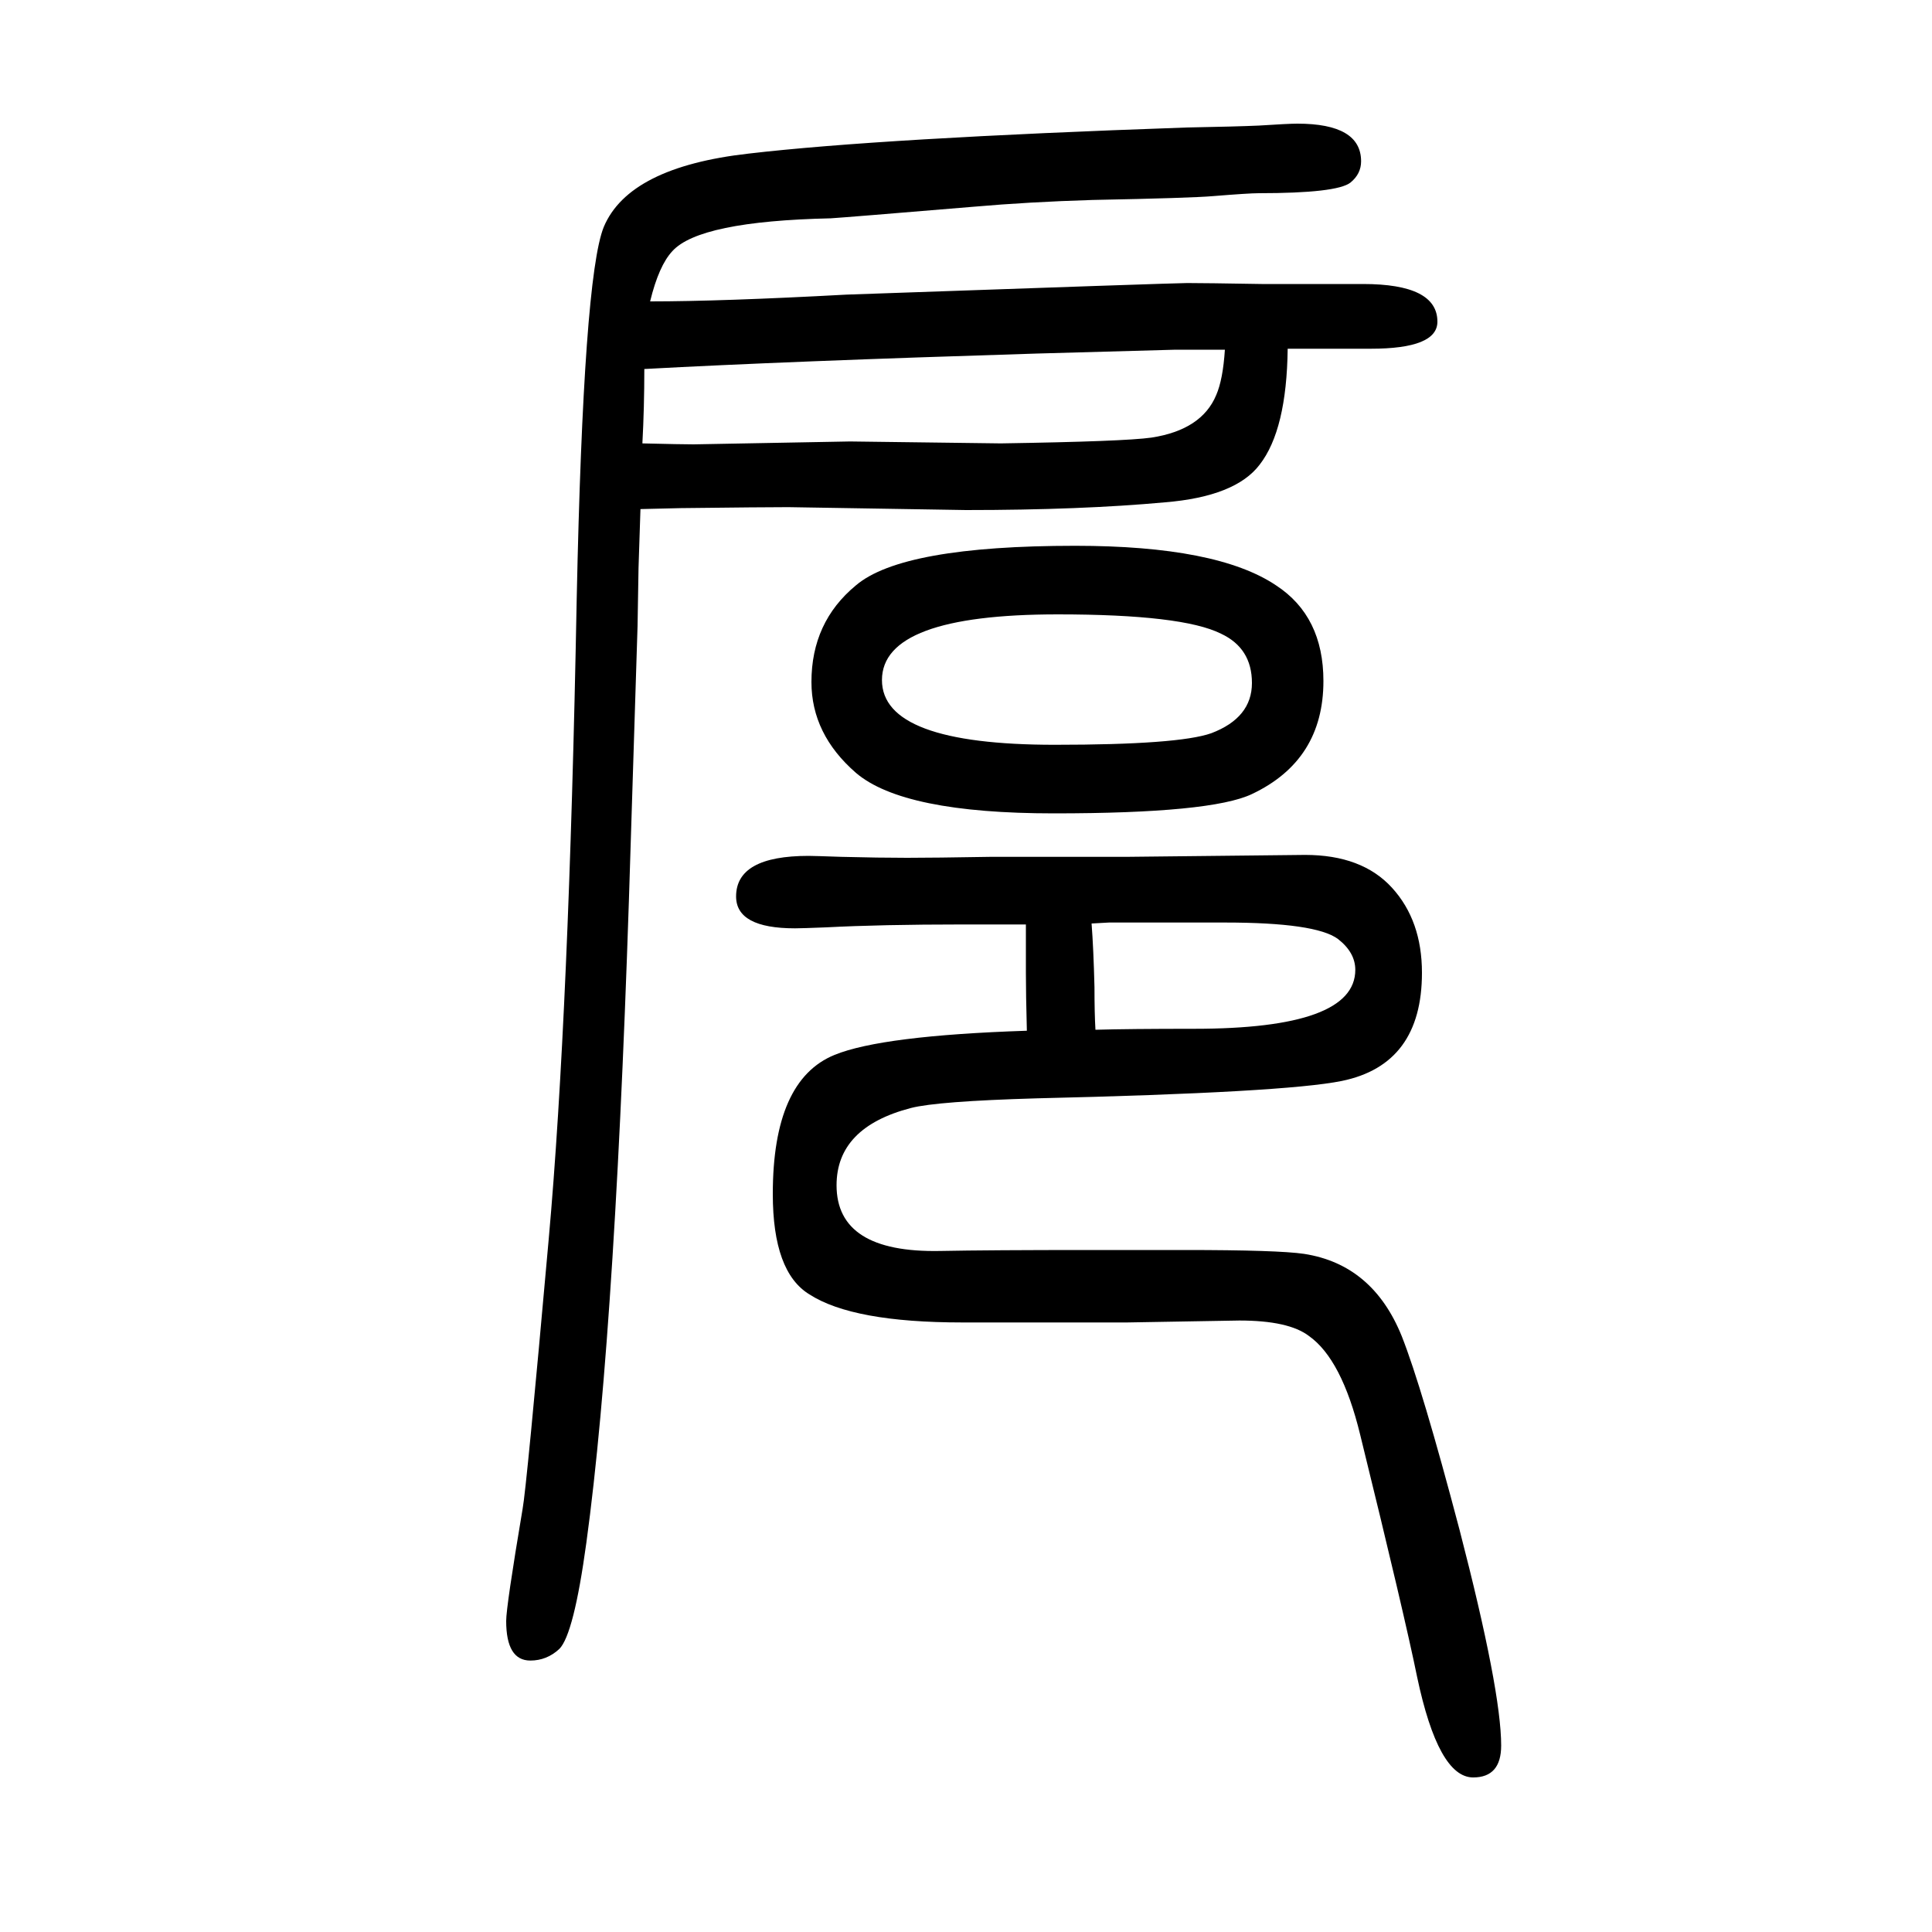 <svg xmlns="http://www.w3.org/2000/svg" xmlns:xlink="http://www.w3.org/1999/xlink" height="100" width="100" version="1.1"><path d="M663 1123l-2 -61l-1 -60l-7 -222q-15 -501 -46 -727q-13 -95 -28 -110q-13 -12 -30 -12q-25 0 -25 41q0 15 17 116q4 21 27 279q21 234 29 663q7 333 28 385q26 62 150 76q137 16 453 27q53 1 75 2q31 2 40 2q66 0 66 -39q0 -13 -11 -22q-14 -11 -95 -11q-10 0 -47 -3
q-23 -2 -125 -4q-66 -2 -123 -7q-132 -11 -148 -12q-136 -3 -164 -34q-14 -15 -23 -52q74 0 203 7q341 12 353 12q18 0 77 -1h105q77 0 77 -39q0 -28 -69 -28h-86q-1 -84 -29 -120q-25 -33 -98 -39q-87 -8 -206 -8l-184 3q-25 0 -111 -1zM665 1191q41 -1 53 -1l162 3l156 -2
q128 2 156 6q52 8 67 44q7 16 9 47h-36h-15l-144 -4q-259 -8 -406 -16q0 -40 -2 -77zM1062 693h-66q-84 0 -141 -3q-25 -1 -32 -1q-61 0 -61 33q0 42 75 42q5 0 34 -1q39 -1 68 -1q28 0 86 1h141l185 2q59 0 90 -34t31 -88q0 -95 -83 -112q-59 -12 -316 -18
q-103 -3 -130 -10q-77 -20 -77 -80q0 -70 107 -68q51 1 157 1h96q97 0 124 -4q71 -11 101 -85q21 -53 60 -201q43 -166 43 -223q0 -33 -29 -33q-36 0 -58 104q-13 64 -59 251q-19 78 -53 102q-21 16 -72 16l-116 -2h-80h-91q-113 0 -158 29q-38 23 -38 104q0 118 64 144
q49 20 199 25q-1 38 -1 60v50zM1134 584q35 1 102 1q167 0 167 61q0 18 -18 32q-23 17 -117 17h-120l-18 -1q2 -26 3 -66q0 -27 1 -44zM1113 1085q147 0 208 -41q49 -32 49 -99q0 -82 -74 -117q-42 -20 -205 -20q-156 0 -205 42q-46 40 -46 94q0 62 46 100q48 41 227 41z
M1095 1014q-182 0 -182 -68q0 -67 179 -67q128 0 162 12q42 16 42 52t-32 51q-40 20 -169 20z" style="" transform="scale(0.05 -0.05) translate(0 -1650)"/></svg>
